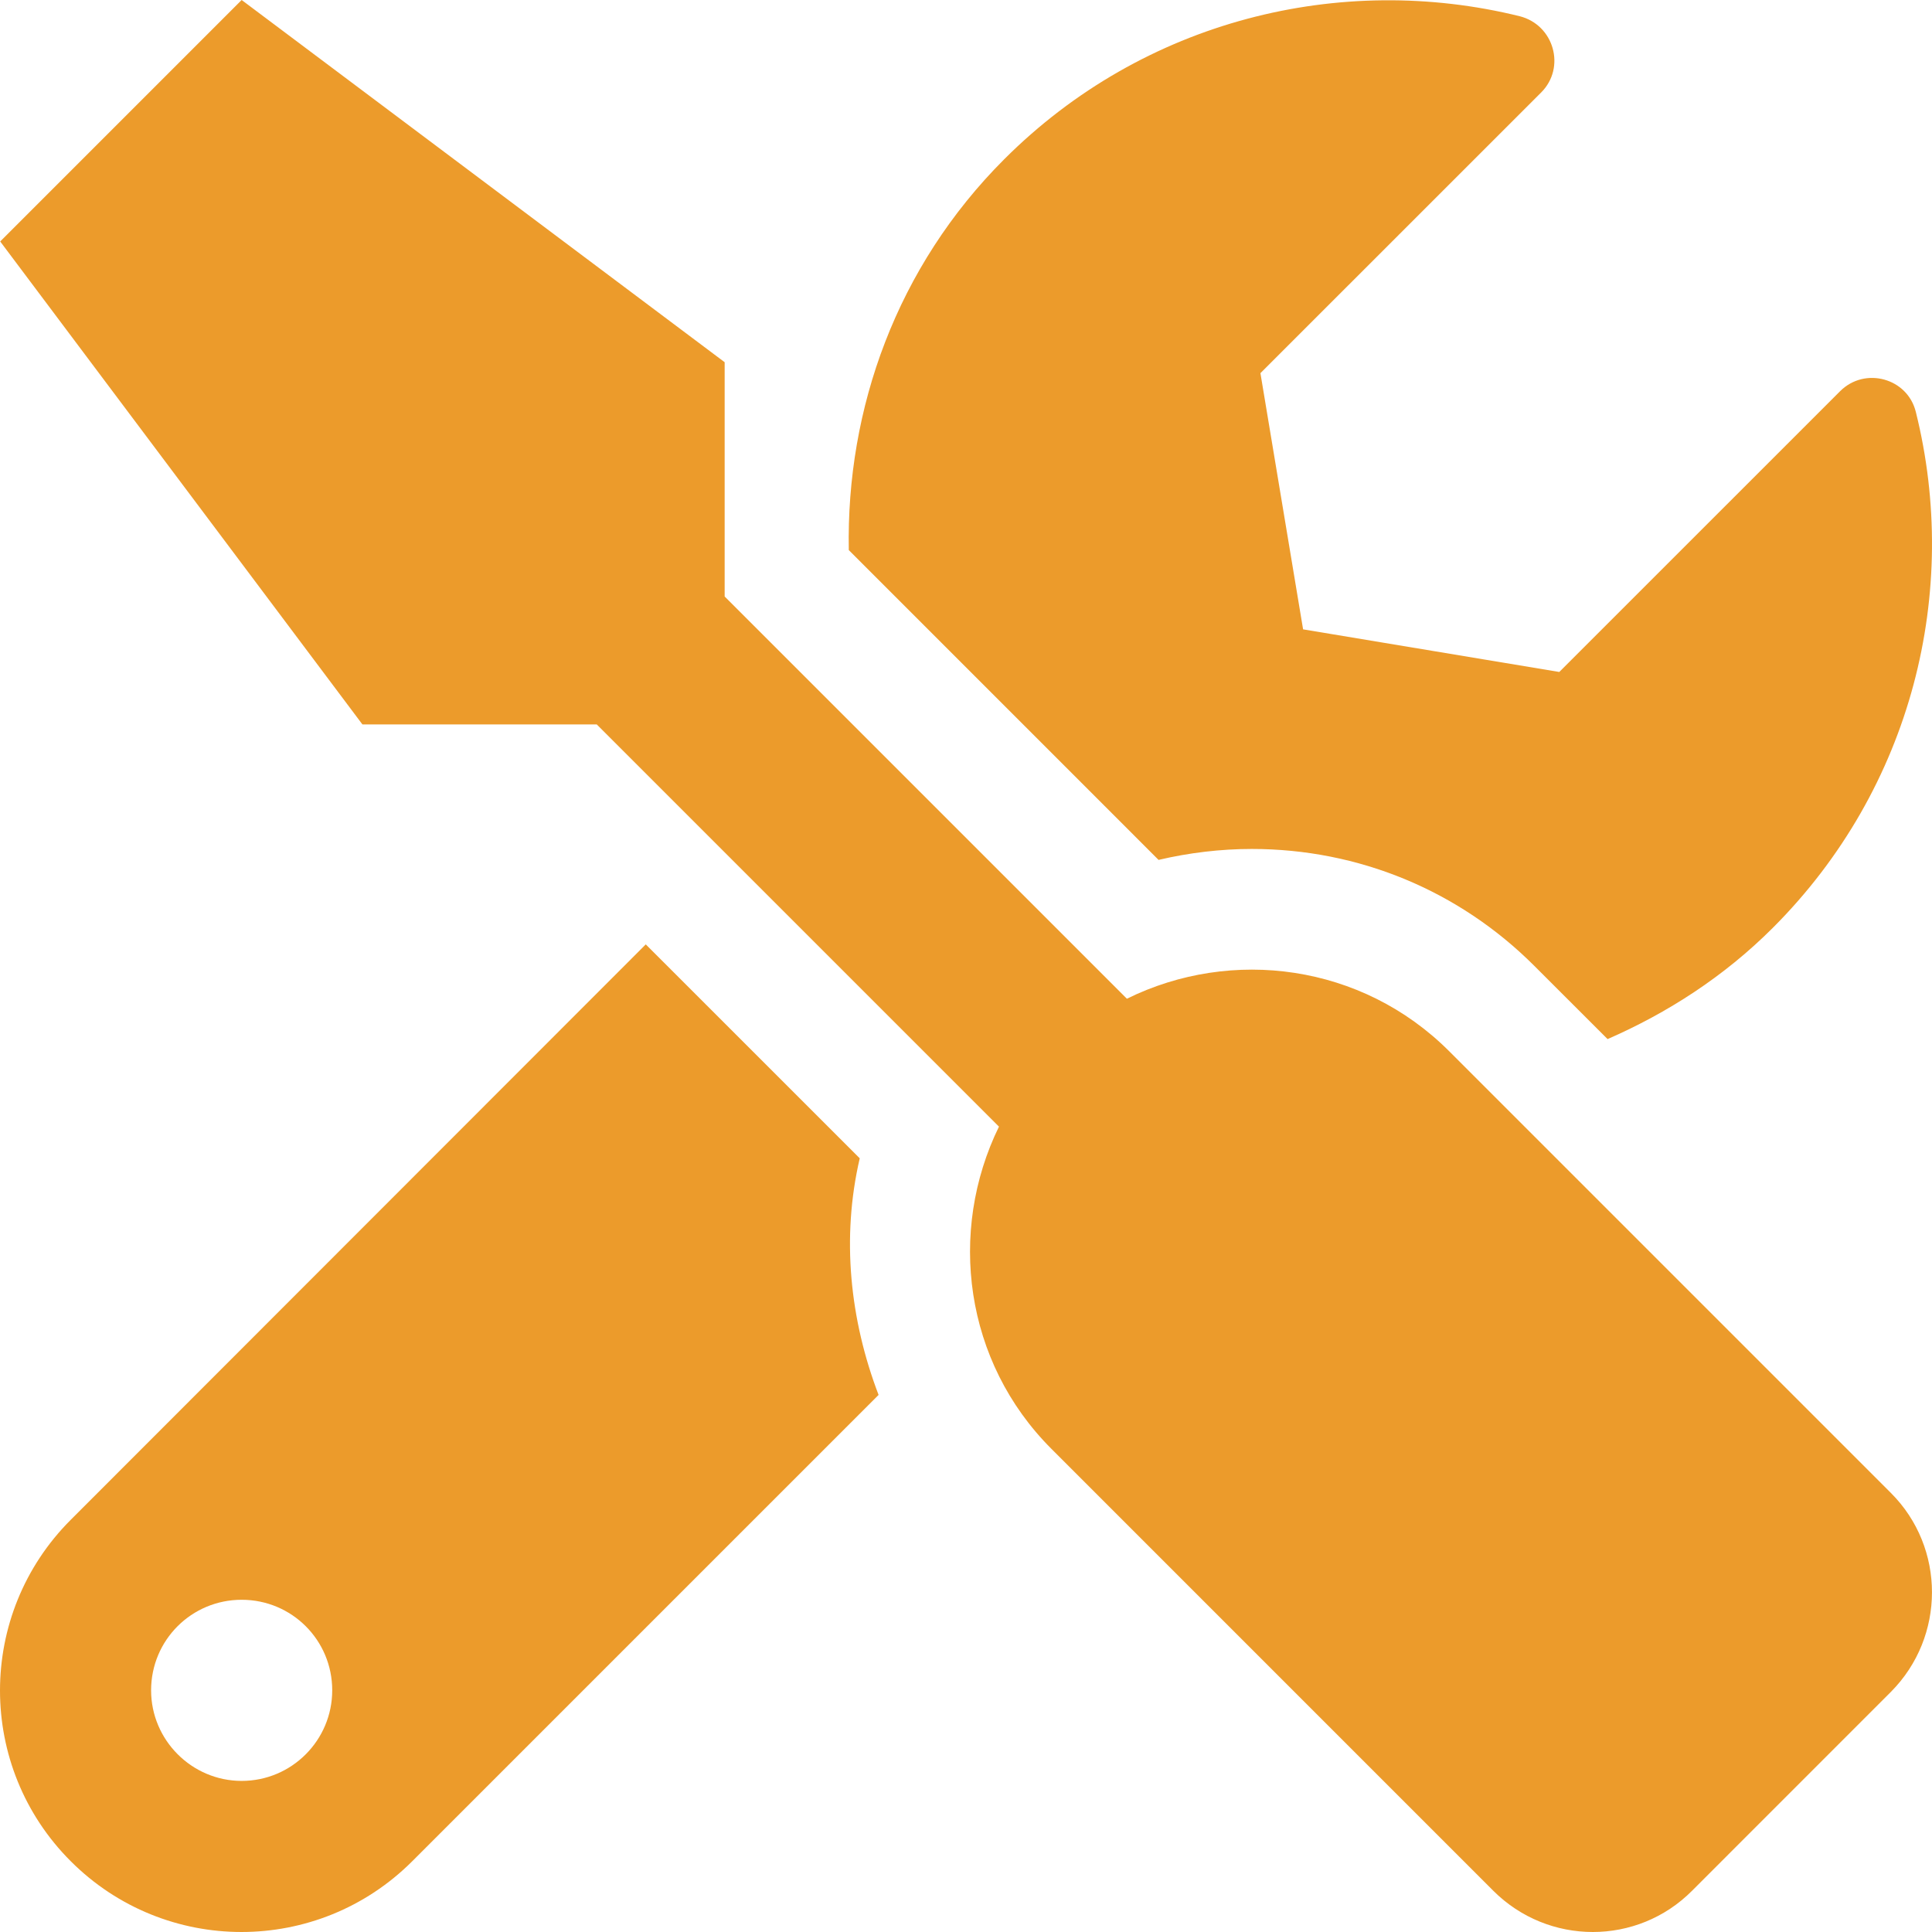 <?xml version="1.0" encoding="UTF-8"?>
<svg width="48px" height="48px" viewBox="0 0 48 48" version="1.1" xmlns="http://www.w3.org/2000/svg" xmlns:xlink="http://www.w3.org/1999/xlink">
    <!-- Generator: Sketch 57.1 (83088) - https://sketch.com -->
    <title>toolsicon</title>
    <desc>Created with Sketch.</desc>
    <g id="MJO" stroke="none" stroke-width="1" fill="none" fill-rule="evenodd">
        <g id="mjo---application-unavailable---desktop" transform="translate(-756, -571)" fill="#EC9B2B" fill-rule="nonzero">
            <g id="message" transform="translate(410, 571)">
                <path d="M392.98,37.093 L382.003,26.116 C379.837,23.951 376.603,23.529 373.997,24.813 L364.004,14.82 L364.004,8.999 L352.004,0 L346.005,5.999 L355.004,17.998 L360.826,17.998 L370.819,27.991 C369.544,30.597 369.956,33.831 372.122,35.996 L383.099,46.974 C384.468,48.342 386.681,48.342 388.04,46.974 L392.98,42.033 C394.339,40.665 394.339,38.452 392.98,37.093 L392.98,37.093 Z M377.1,21.092 C379.753,21.092 382.246,22.123 384.121,23.998 L385.94,25.816 C387.421,25.169 388.827,24.27 390.046,23.051 C393.524,19.573 394.705,14.68 393.599,10.237 C393.393,9.393 392.333,9.102 391.715,9.721 L384.74,16.695 L378.375,15.636 L377.315,9.271 L384.29,2.297 C384.909,1.678 384.609,0.619 383.756,0.403 C379.312,-0.694 374.419,0.487 370.95,3.956 C368.278,6.627 367.022,10.152 367.088,13.667 L374.784,21.364 C375.544,21.185 376.331,21.092 377.1,21.092 Z M367.36,28.778 L362.044,23.463 L347.758,37.759 C345.414,40.102 345.414,43.899 347.758,46.242 C350.101,48.586 353.898,48.586 356.242,46.242 L367.828,34.656 C367.116,32.791 366.9,30.756 367.36,28.778 L367.36,28.778 Z M352.004,44.246 C350.767,44.246 349.754,43.233 349.754,41.996 C349.754,40.749 350.758,39.746 352.004,39.746 C353.251,39.746 354.254,40.749 354.254,41.996 C354.254,43.233 353.251,44.246 352.004,44.246 Z" id="toolsicon"></path>
            </g>
        </g>
    </g>
</svg>